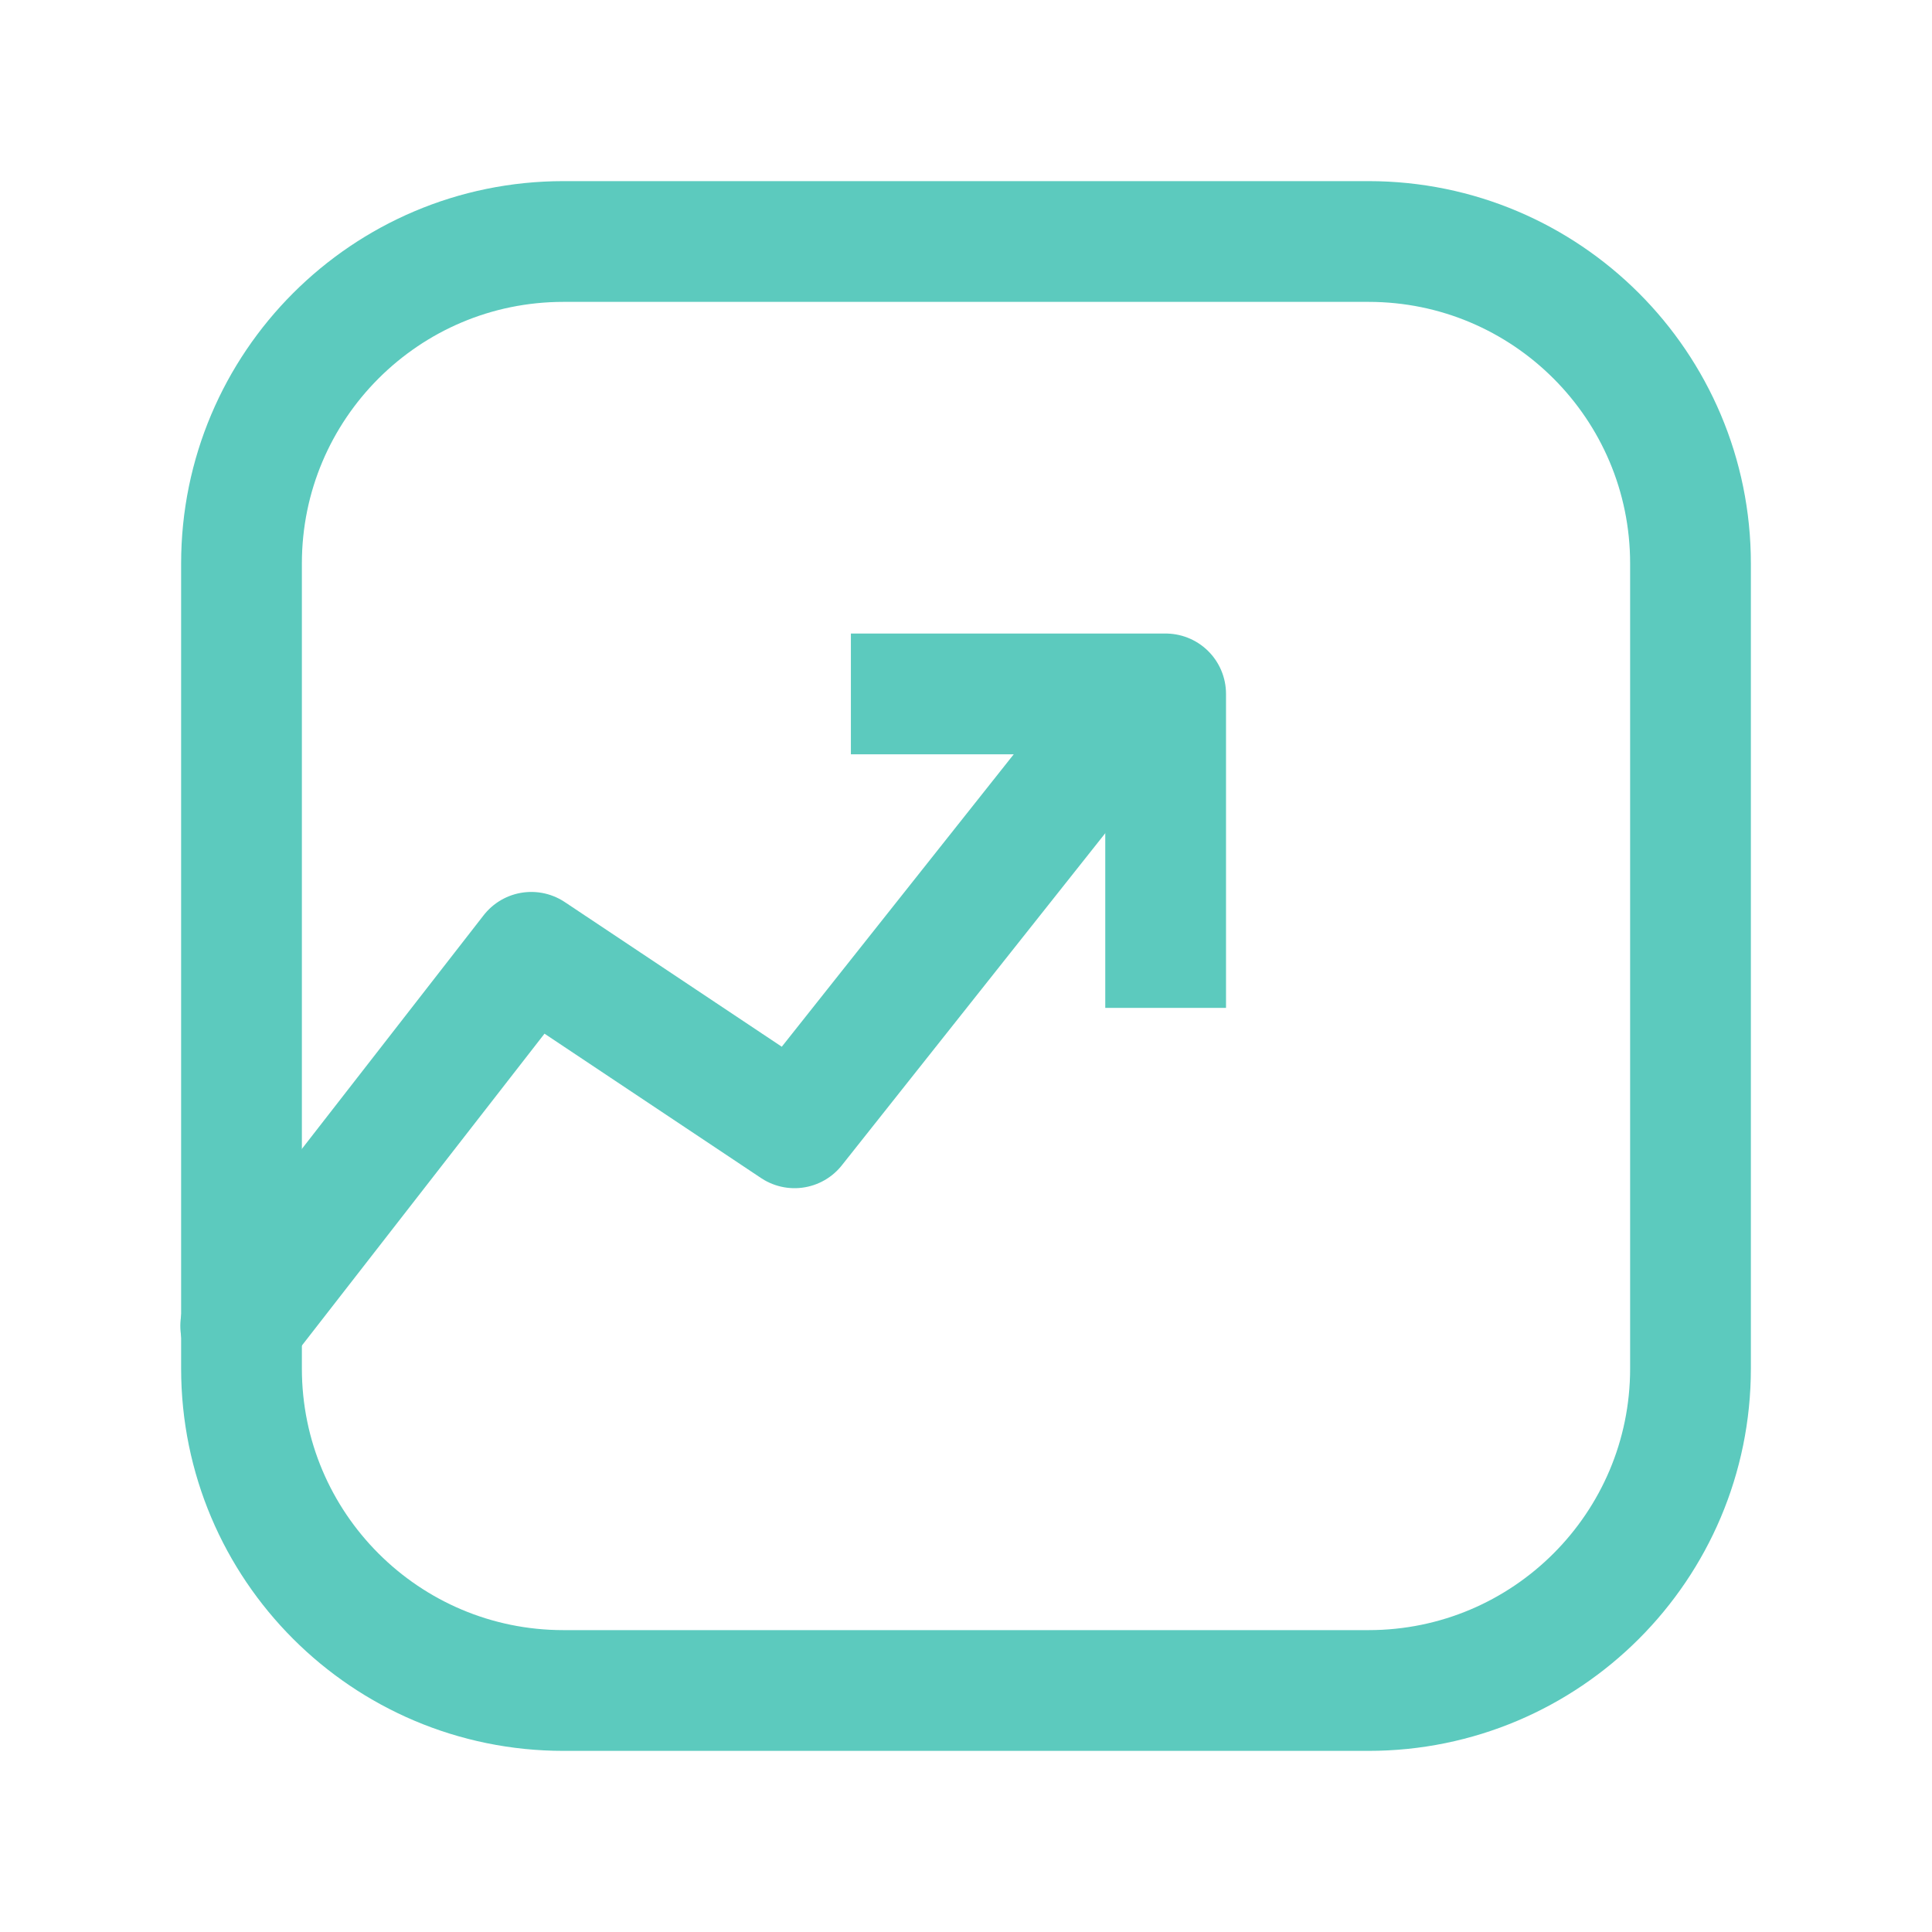 <svg width="48" height="48" viewBox="0 0 48 48" fill="none" xmlns="http://www.w3.org/2000/svg">
<g clip-path="url(#clip0_2474_5806)">
<path d="M34 6H14C9.582 6 6 9.582 6 14V34C6 38.418 9.582 42 14 42H34C38.418 42 42 38.418 42 34V14C42 9.582 38.418 6 34 6Z" stroke="#5CCABE" stroke-width="3" stroke-linecap="round" stroke-linejoin="round"/>
<path d="M28.1 17.48L19.74 28.02L13.2 23.66L5.98 32.941" stroke="#5CCABE" stroke-width="3" stroke-linecap="round" stroke-linejoin="round"/>
<path d="M28.96 23.54V17.24H22.64" stroke="#5CCABE" stroke-width="3" stroke-linecap="square" stroke-linejoin="round"/>
</g>
<defs>
<clipPath id="clip0_2474_5806">
<rect width="48" height="48" fill="white"/>
</clipPath>
</defs>
</svg>

